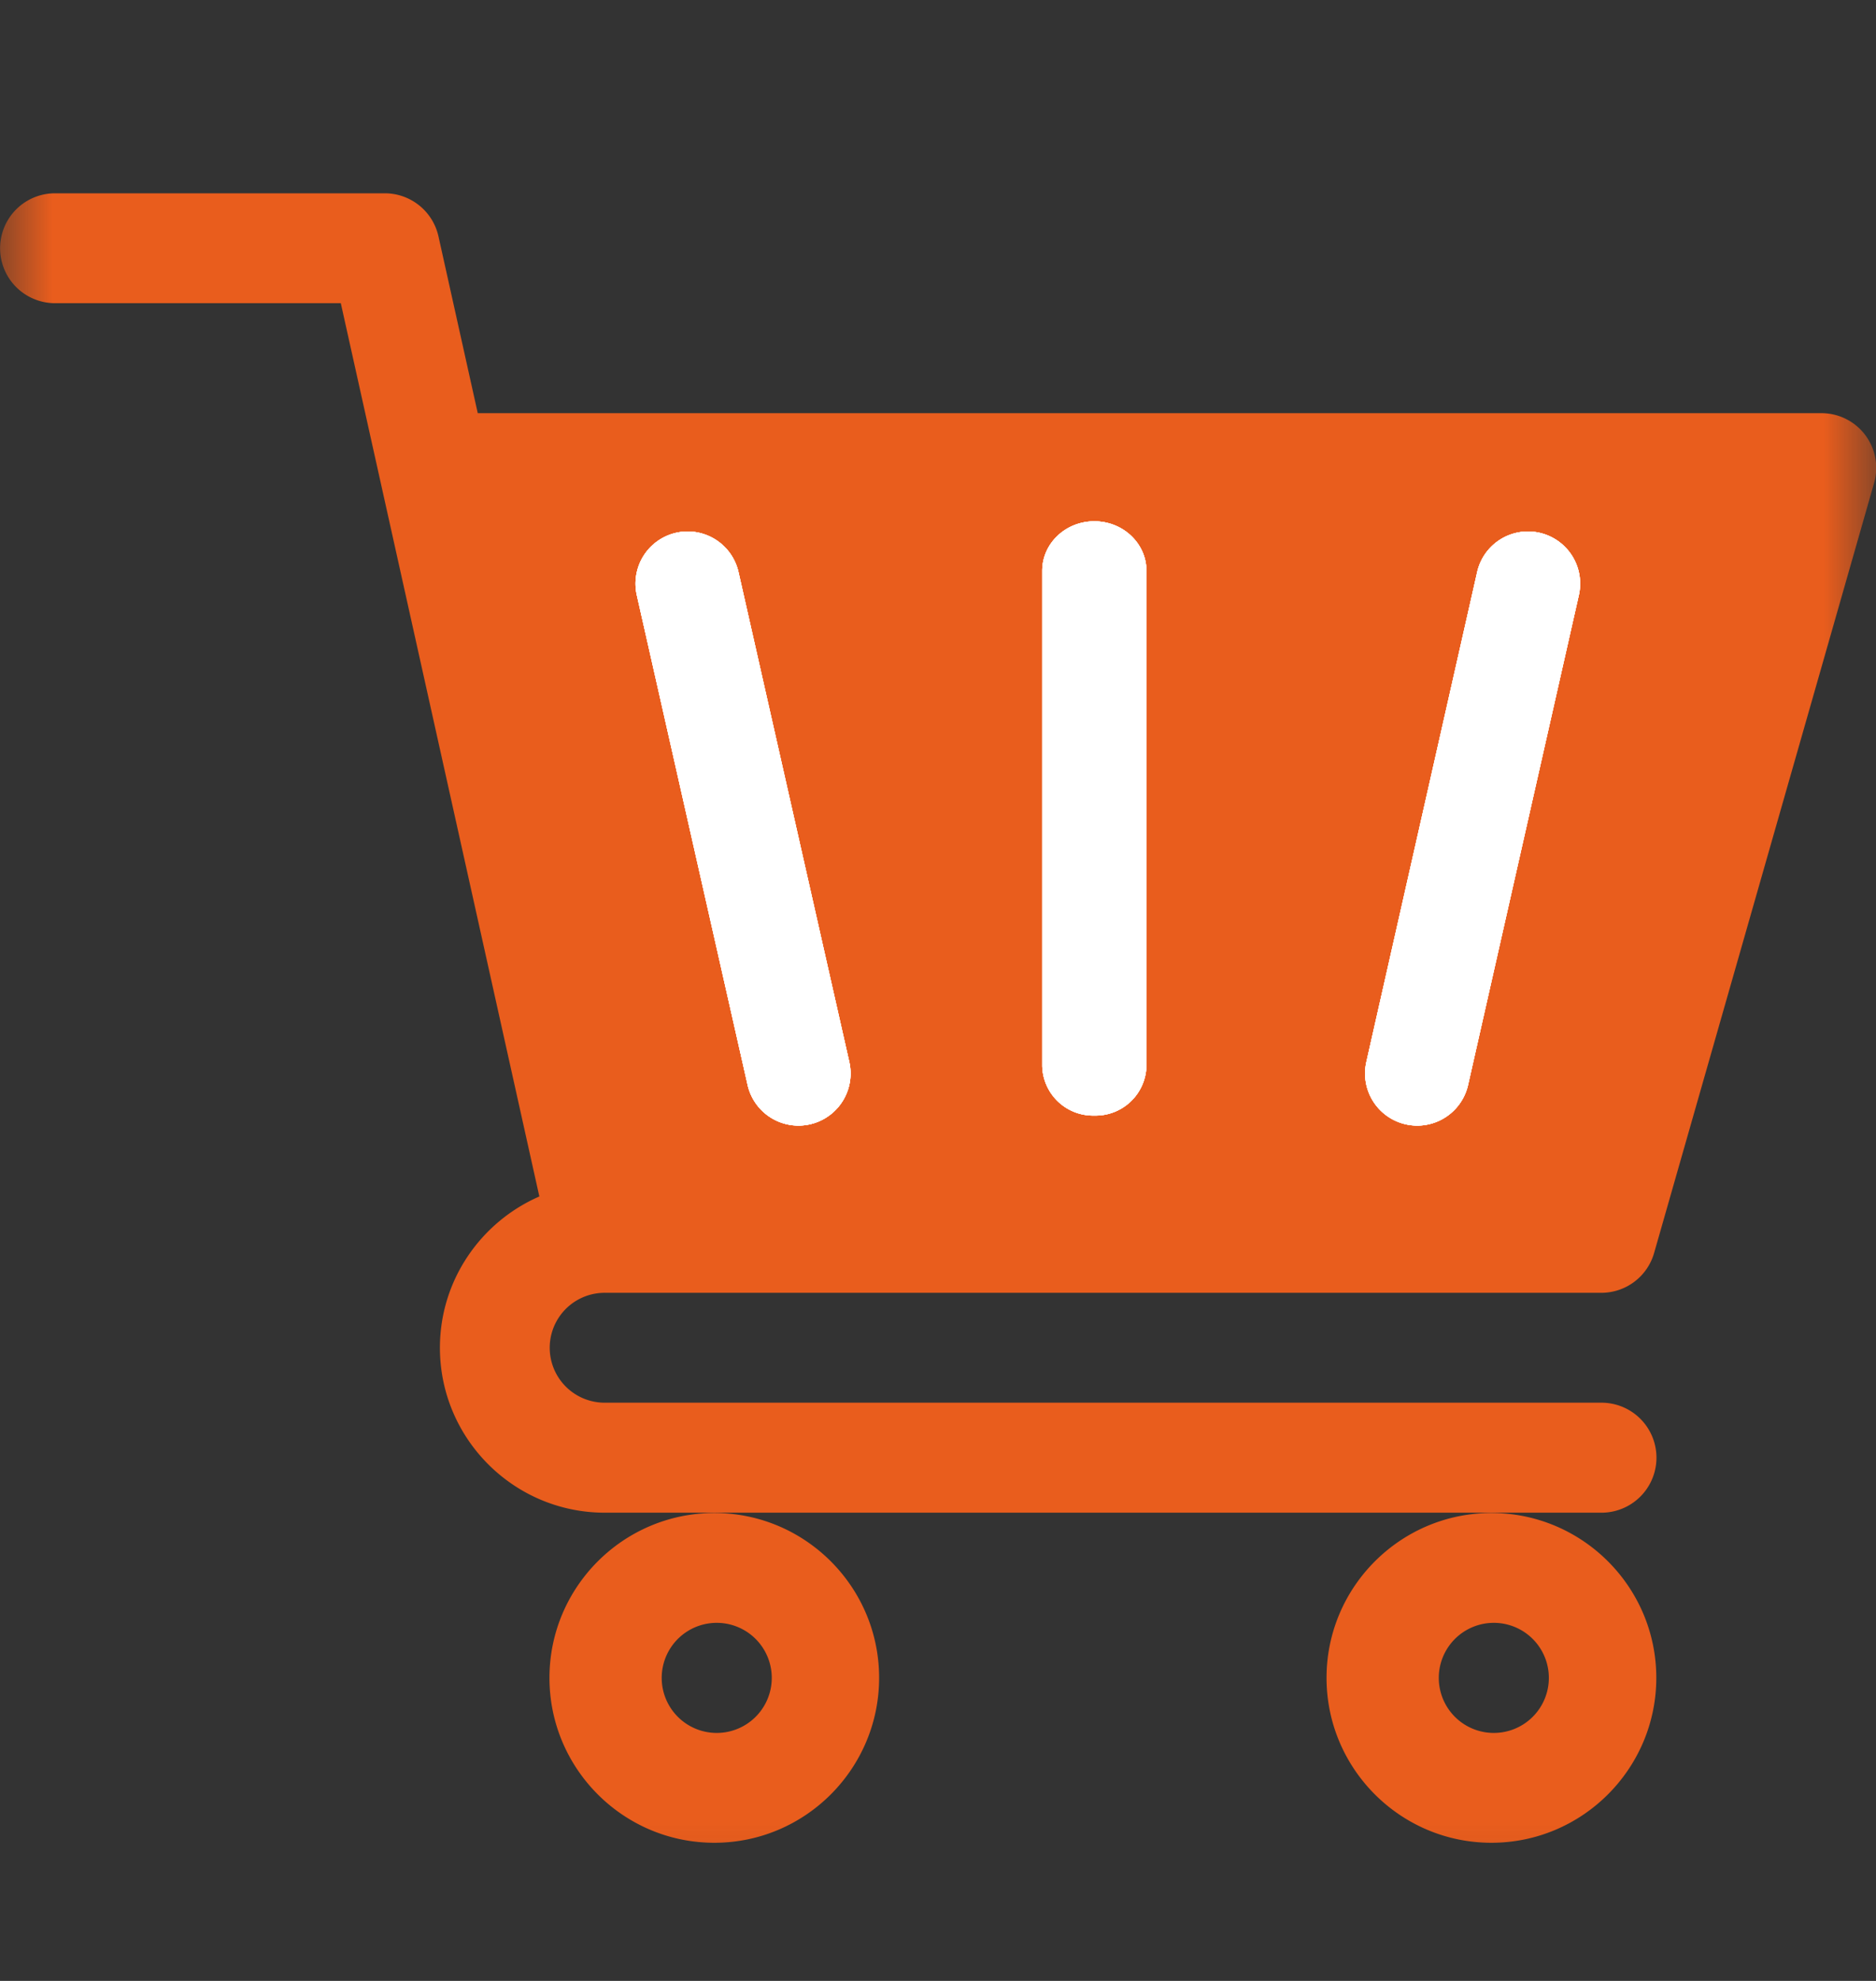 <svg xmlns="http://www.w3.org/2000/svg" xmlns:xlink="http://www.w3.org/1999/xlink" width="18" height="19" fill="none">
  <rect width="100%" height="100%" fill="#333333" stroke="none"/>
  <defs>
    <path id="reuse-0" fill="#fff" d="M7.086 5.488a.5.5 0 1 0-.976.22l1.063 4.698a.5.5 0 1 0 .976-.22L7.086 5.488Z"/>
    <path id="reuse-1" fill="#fff" d="M14.173 5.488a.5.5 0 0 1 .976.22l-1.063 4.698a.5.5 0 1 1-.976-.22l1.063-4.698Z"/>
    <path id="reuse-2" fill="#fff" d="M10 5.475c0-.262.224-.475.5-.475s.5.213.5.475v4.75a.488.488 0 0 1-.5.475.488.488 0 0 1-.5-.475v-4.75Z"/>
  </defs>
  <mask id="a" width="18" height="19" x="0" y="0" maskUnits="userSpaceOnUse" style="mask-type:luminance">
    <path fill="#fff" d="M18 .765H0v18h18v-18Z"/>
  </mask>
  <g mask="url(#a)">
    <path fill="#E95D1D" d="M4 5h13.5L15 12H6L4 5Z"/>
    <path fill="#E95D1D" d="M5.8 12.4h9.564a.527.527 0 0 0 .507-.382l2.11-7.383a.525.525 0 0 0-.507-.672H4.584l-.377-1.696a.528.528 0 0 0-.515-.413H.528a.527.527 0 0 0 0 1.054H3.27l1.905 8.568c-.56.244-.954.802-.954 1.451 0 .873.71 1.582 1.582 1.582h9.563a.527.527 0 0 0 0-1.055H5.802a.527.527 0 0 1-.001-1.054H5.8Zm10.974-7.382-1.808 6.328H6.224L4.817 5.018h11.957ZM5.272 16.093c0 .873.71 1.582 1.582 1.582.872 0 1.581-.71 1.581-1.582 0-.872-.709-1.581-1.581-1.581-.873 0-1.582.71-1.582 1.581Zm1.582-.527a.528.528 0 1 1 0 1.055.528.528 0 0 1 0-1.055ZM12.728 16.093c0 .873.71 1.582 1.582 1.582.872 0 1.582-.71 1.582-1.582 0-.872-.71-1.581-1.582-1.581-.873 0-1.582.71-1.582 1.581Zm1.582-.527a.528.528 0 1 1 0 1.055.528.528 0 0 1 0-1.055Z"/>
    <use xlink:href="#reuse-0"/>
    <use xlink:href="#reuse-0"/>
    <use xlink:href="#reuse-0"/>
    <path fill="#fff" d="M7.086 5.488a.5.5 0 1 0-.976.22l1.063 4.698a.5.5 0 1 0 .976-.22L7.086 5.488ZM14.173 5.488a.5.5 0 0 1 .976.22l-1.063 4.698a.5.5 0 1 1-.976-.22l1.063-4.698Z"/>
    <use xlink:href="#reuse-1"/>
    <use xlink:href="#reuse-1"/>
    <path fill="#fff" d="M14.173 5.488a.5.5 0 0 1 .976.22l-1.063 4.698a.5.5 0 1 1-.976-.22l1.063-4.698ZM10 5.475c0-.262.224-.475.5-.475s.5.213.5.475v4.75a.488.488 0 0 1-.5.475.488.488 0 0 1-.5-.475v-4.75Z"/>
    <use xlink:href="#reuse-2"/>
    <use xlink:href="#reuse-2"/>
    <use xlink:href="#reuse-2"/>
  </g>
</svg>
